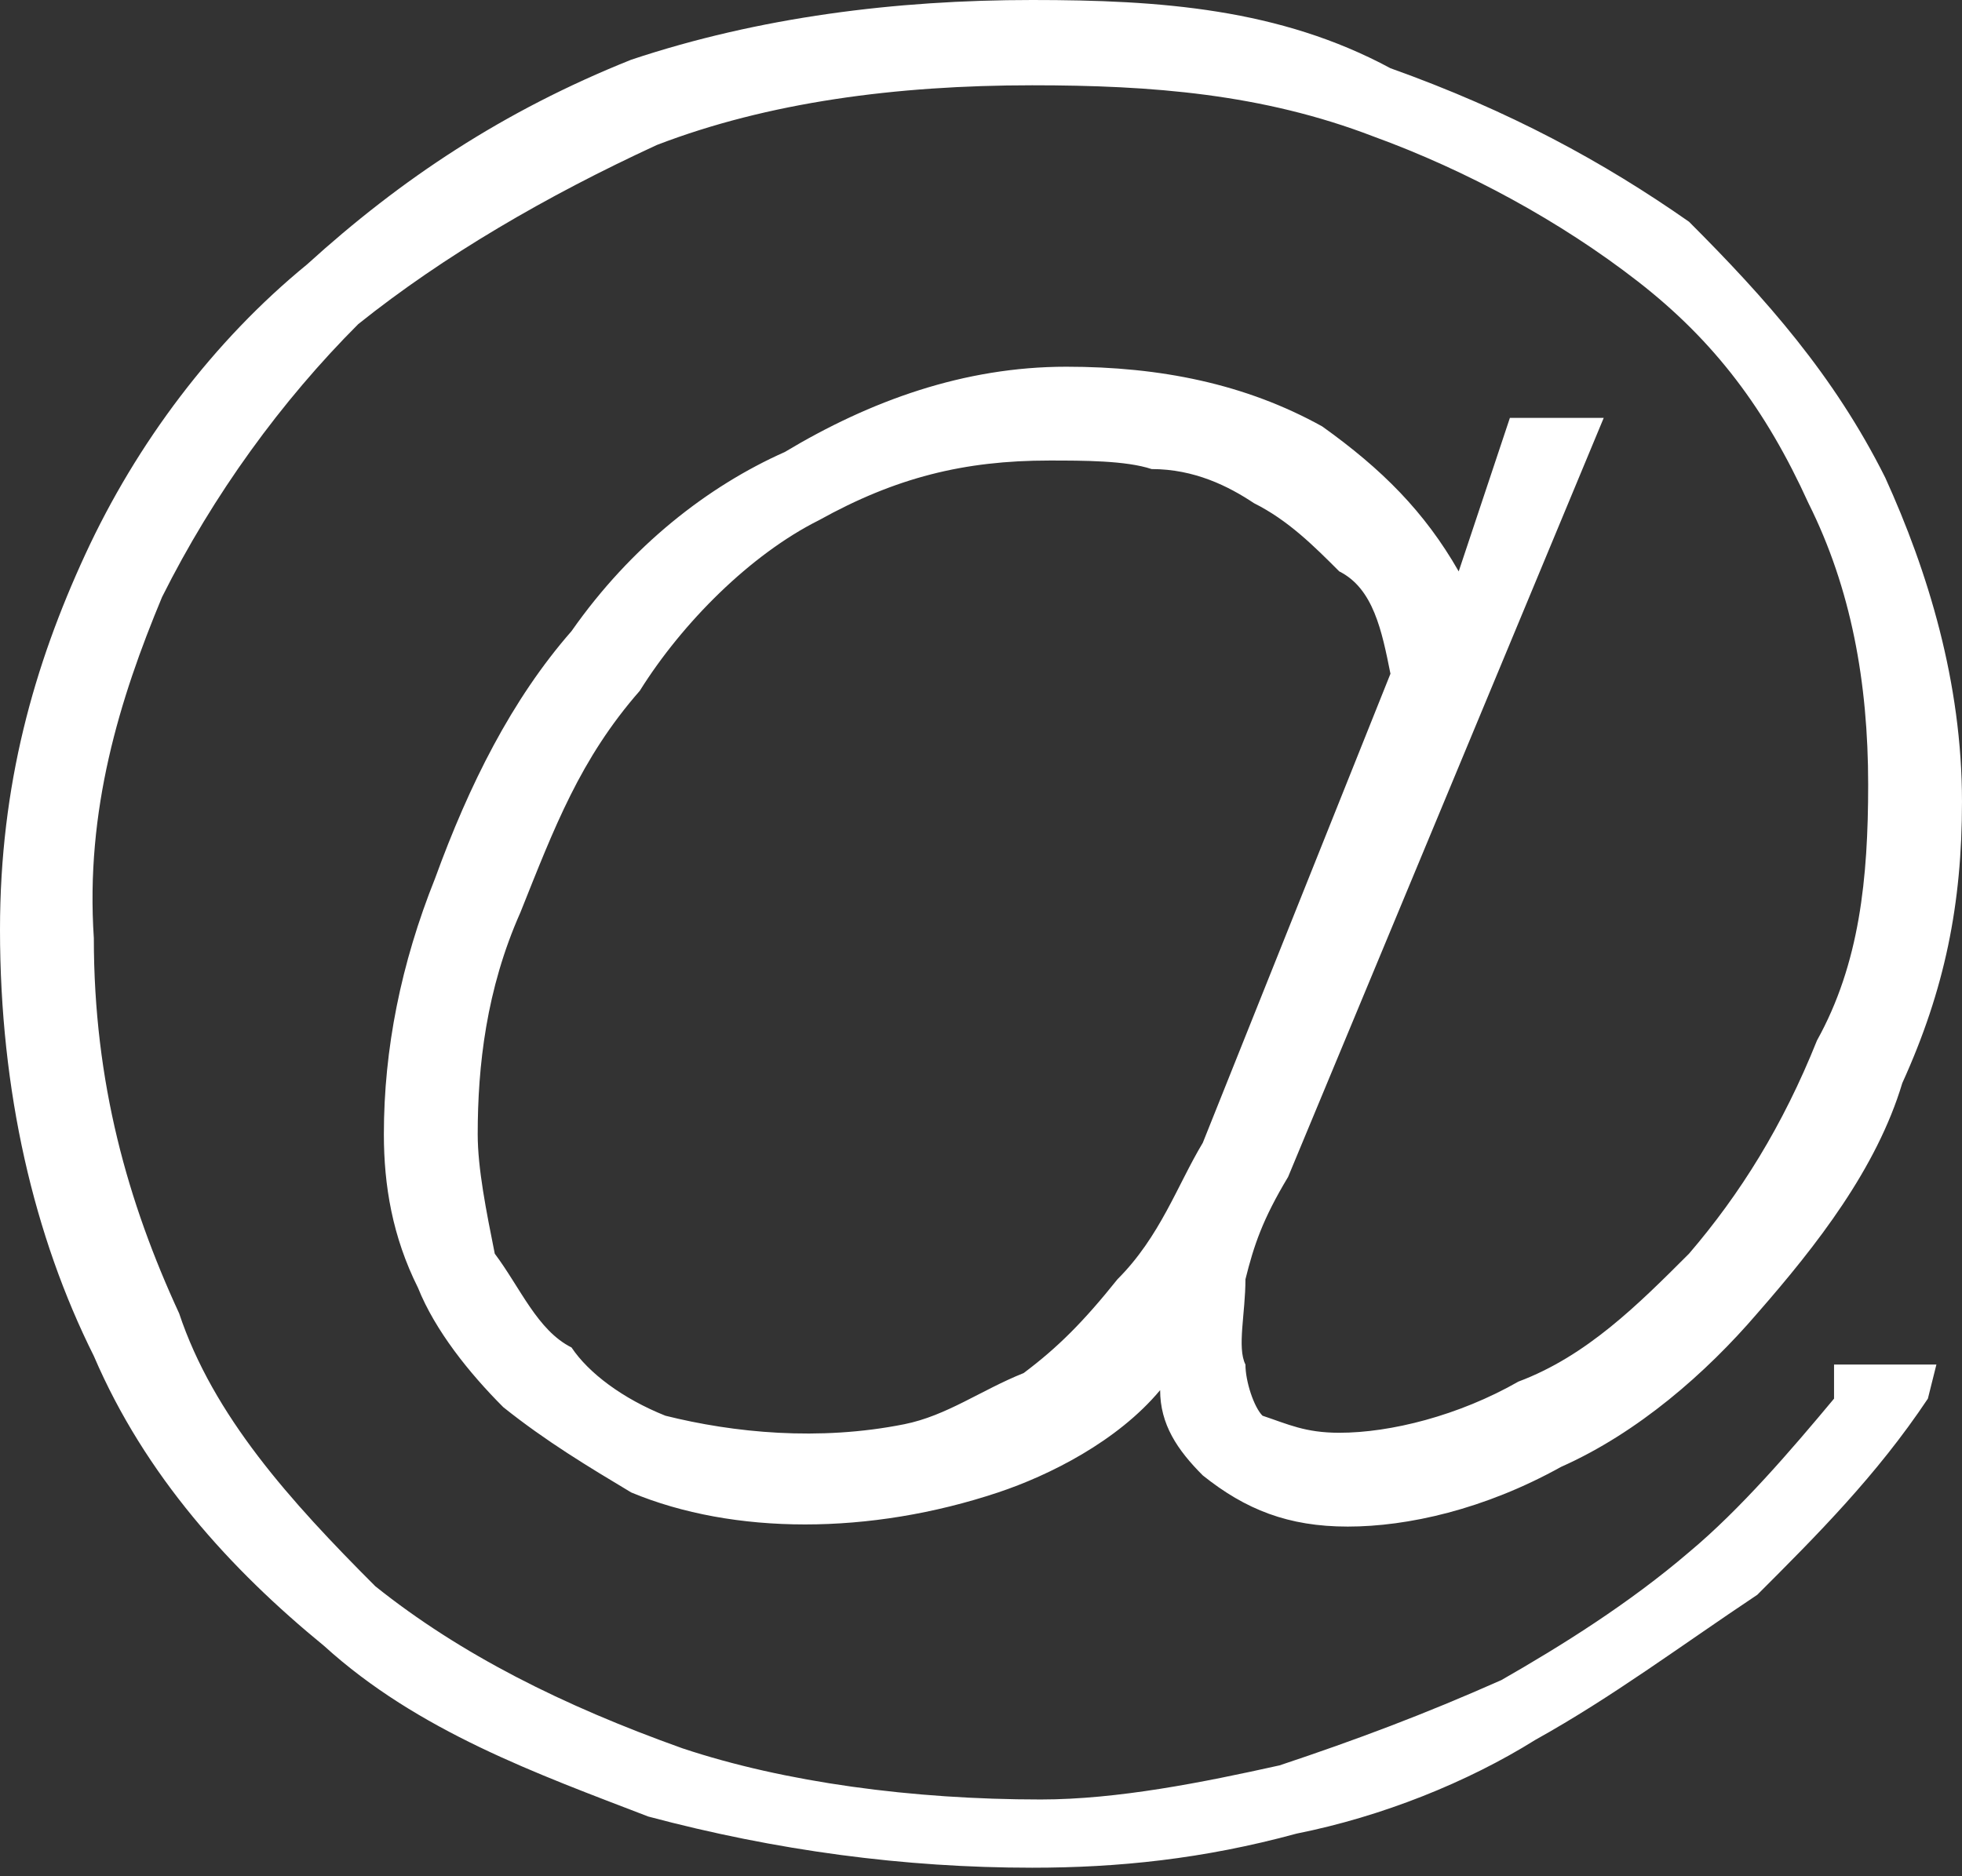 <?xml version="1.0" encoding="utf-8"?>
<!-- Generator: Adobe Illustrator 22.1.0, SVG Export Plug-In . SVG Version: 6.00 Build 0)  -->
<svg version="1.1" id="Layer_1" xmlns="http://www.w3.org/2000/svg" xmlns:xlink="http://www.w3.org/1999/xlink" x="0px" y="0px"
	 viewBox="0 0 23 22" style="enable-background:new 0 0 23 22;" xml:space="preserve">
<rect x="0" y="0" width="23" height="22" fill="#333333" stroke="none"/>
<style type="text/css">
	.st0{opacity:0;clip-path:url(#SVGID_2_);fill:#FFFFFF;}
	.st1{clip-path:url(#SVGID_2_);fill-rule:evenodd;clip-rule:evenodd;fill:#FFFFFF;}
</style>
<g>
	<defs>
		<rect id="SVGID_1_" width="23" height="22"/>
	</defs>
	<clipPath id="SVGID_2_">
		<use xlink:href="#SVGID_1_"  style="overflow:visible;"/>
	</clipPath>
	<rect class="st0" width="23" height="22"/>
	<path class="st1" d="M13.1,15c-0.4,0.5-0.7,0.8-1.1,1.1c-0.5,0.2-0.9,0.5-1.4,0.6c-1,0.2-2,0.1-2.8-0.1c-0.5-0.2-0.9-0.5-1.1-0.8
		c-0.4-0.2-0.6-0.7-0.9-1.1c-0.1-0.5-0.2-1-0.2-1.4c0-0.8,0.1-1.7,0.5-2.6c0.4-1,0.7-1.8,1.4-2.6C8,7.3,8.8,6.5,9.6,6.1
		c0.9-0.5,1.7-0.7,2.7-0.7c0.4,0,0.9,0,1.2,0.1c0.5,0,0.9,0.2,1.2,0.4c0.4,0.2,0.7,0.5,1,0.8c0.4,0.2,0.5,0.7,0.6,1.2
		c-2.2,5.5-2.2,5.5-2.2,5.5C13.8,13.9,13.6,14.5,13.1,15z M21.5,16.4c-0.5,0.6-1.1,1.3-1.7,1.8c-0.7,0.6-1.5,1.1-2.2,1.5
		c-0.9,0.4-1.7,0.7-2.6,1c-0.9,0.2-1.9,0.4-2.8,0.4c-1.5,0-3-0.2-4.2-0.6c-1.4-0.5-2.6-1.1-3.6-1.9c-1-1-1.9-2-2.3-3.2
		c-0.6-1.3-1-2.7-1-4.4C1,9.5,1.4,8.2,1.9,7c0.6-1.2,1.4-2.3,2.3-3.2c1-0.8,2.2-1.5,3.5-2.1C9,1.2,10.5,1,12.1,1
		c1.4,0,2.7,0.1,4,0.6c1.1,0.4,2.2,1,3.1,1.7c0.9,0.7,1.5,1.5,2,2.6c0.5,1,0.7,2.1,0.7,3.3c0,1.1-0.1,2.1-0.6,3
		c-0.4,1-0.9,1.8-1.5,2.5c-0.6,0.6-1.2,1.2-2,1.5c-0.7,0.4-1.5,0.6-2.1,0.6c-0.4,0-0.6-0.1-0.9-0.2c-0.1-0.1-0.2-0.4-0.2-0.6
		c-0.1-0.2,0-0.6,0-1c0.1-0.4,0.2-0.7,0.5-1.2c3.7-8.9,3.7-8.9,3.7-8.9c-1.1,0-1.1,0-1.1,0c-0.6,1.8-0.6,1.8-0.6,1.8
		c-0.4-0.7-0.9-1.2-1.6-1.7c-0.9-0.5-1.9-0.7-3-0.7c-1.2,0-2.3,0.4-3.3,1C8.3,5.7,7.4,6.4,6.7,7.4c-0.7,0.8-1.2,1.8-1.6,2.9
		c-0.4,1-0.6,2-0.6,3c0,0.6,0.1,1.2,0.4,1.8c0.2,0.5,0.6,1,1,1.4c0.5,0.4,1,0.7,1.5,1c1.2,0.5,2.8,0.5,4.3,0
		c0.6-0.2,1.4-0.6,1.9-1.2c0,0.4,0.2,0.7,0.5,1c0.5,0.4,1,0.6,1.7,0.6c0.7,0,1.6-0.2,2.5-0.7c0.9-0.4,1.7-1.1,2.3-1.8
		c0.7-0.8,1.4-1.7,1.7-2.7c0.5-1.1,0.7-2.1,0.7-3.3c0-1.4-0.4-2.7-0.9-3.8c-0.6-1.2-1.4-2.1-2.3-3c-1-0.7-2.1-1.3-3.5-1.8
		C15,0.1,13.6,0,12.1,0c-1.6,0-3.2,0.2-4.7,0.7C5.9,1.3,4.7,2.1,3.6,3.1C2.5,4,1.6,5.2,1,6.5s-1,2.7-1,4.4c0,1.9,0.4,3.6,1.1,5
		c0.6,1.4,1.6,2.5,2.7,3.4c1.1,1,2.5,1.5,3.8,2c1.5,0.4,3,0.6,4.5,0.6c1,0,2-0.1,3.1-0.4c1-0.2,2-0.6,2.8-1.1
		c0.9-0.5,1.7-1.1,2.6-1.7c0.7-0.7,1.4-1.4,2-2.3c0.1-0.4,0.1-0.4,0.1-0.4c-1.2,0-1.2,0-1.2,0V16.4z"/>
</g>
</svg>
